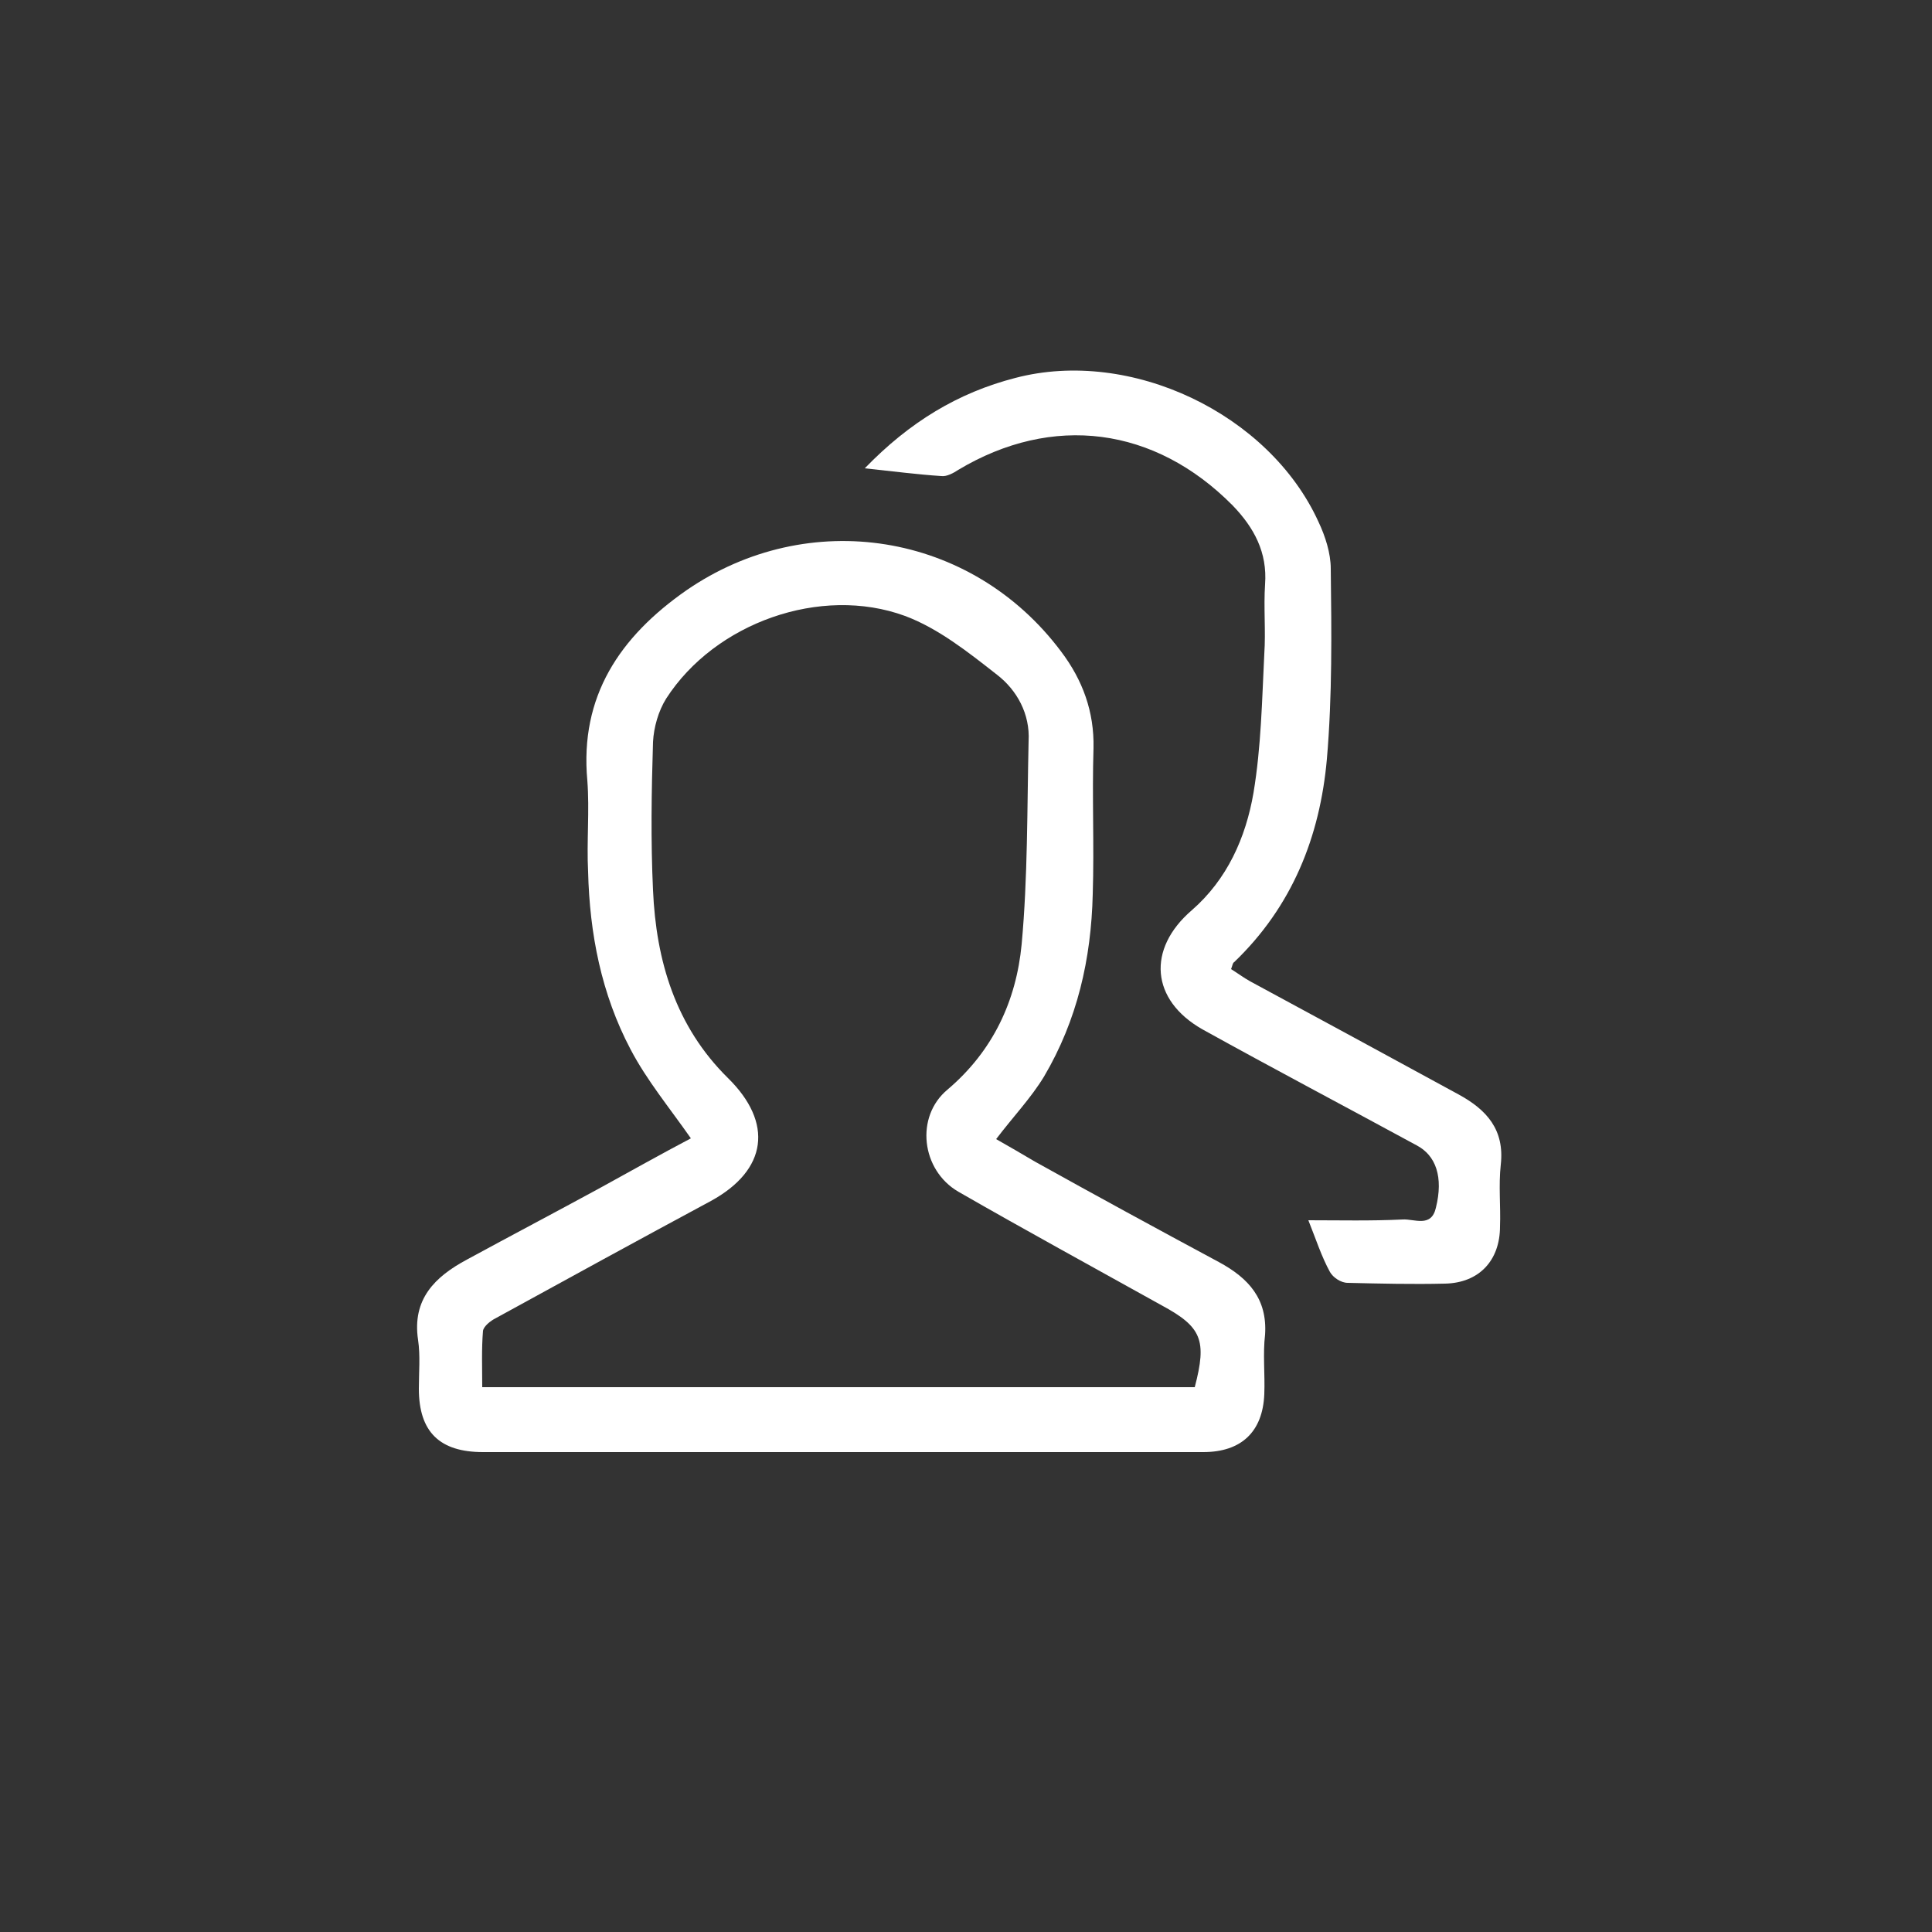 <svg xmlns="http://www.w3.org/2000/svg" xmlns:xlink="http://www.w3.org/1999/xlink" id="Ebene_1" x="0px" y="0px" viewBox="0 0 250 250" style="enable-background:new 0 0 250 250;" xml:space="preserve"><rect x="0" y="0" width="250" height="250" fill="#333333" stroke="none"/><style type="text/css">	.st0{fill:#FFFFFF;}</style><g>	<g>		<path class="st0" d="M157.7,163.3c-8-4.3-15.9-8.6-23.8-13c-1.7-1-3.4-2-5-2.9c2.2-2.9,4.5-5.3,6.2-8.1c4.3-7.3,6.1-15.2,6.3-23.6    c0.2-6.3-0.1-12.6,0.1-18.9c0.1-4.7-1.4-8.8-4.2-12.5c-11.6-15.5-32.7-18.8-48.5-7.9c-8.6,6-13.8,13.7-12.8,24.6    c0.3,3.9-0.1,7.9,0.1,11.8c0.2,8,1.7,15.8,5.5,23c2.1,4,5,7.5,7.8,11.5c-3.8,2-7.9,4.3-11.9,6.5c-5.7,3.1-11.4,6.1-17.1,9.2    c-4.1,2.2-7.1,5.1-6.3,10.4c0.3,2,0.1,4.2,0.1,6.3c0,5.6,2.7,8.2,8.3,8.2c31,0,62.1,0,93.2,0c4.9,0,7.7-2.6,7.9-7.5    c0.1-2.6-0.2-5.2,0.1-7.7C164,168.1,161.6,165.4,157.7,163.3z M154.6,179.5c-30.6,0-61.1,0-92.2,0c0-2.5-0.1-4.9,0.1-7.3    c0.1-0.6,1-1.3,1.6-1.6c9.3-5.1,18.6-10.2,27.9-15.2c7.3-4,8.1-10.1,2.2-15.9c-6.8-6.7-9.3-15.2-9.7-24.3    c-0.3-6.4-0.2-12.8,0-19.2c0.1-1.9,0.7-4,1.7-5.6c6.3-9.8,20-14.7,30.9-10.7c4.3,1.6,8.2,4.7,11.9,7.6c2.6,2,4.3,5.1,4.1,8.6    c-0.2,8.8-0.1,17.6-0.9,26.3c-0.7,7.3-3.7,13.8-9.6,18.8c-4.2,3.5-3.4,10.4,1.4,13.2c8.7,5,17.5,9.8,26.3,14.7    C155.5,171.7,156.2,173.4,154.6,179.5z"></path>		<path class="st0" d="M188.7,141.6c-9-4.9-18-9.8-26.9-14.6c-0.9-0.5-1.7-1.1-2.5-1.6c0.2-0.5,0.2-0.8,0.4-0.9    c7.5-7.2,11.1-16.2,12-26.3c0.7-8.2,0.6-16.4,0.5-24.6c0-2-0.7-4.2-1.6-6.1c-6.4-14-24.3-22.5-39.2-18.6    c-7.4,1.9-13.7,5.7-19.5,11.7c3.8,0.4,6.8,0.8,9.9,1c0.7,0.1,1.6-0.4,2.2-0.8c12.2-7.3,25.4-5.6,35.5,4.6    c2.8,2.9,4.5,6.1,4.2,10.2c-0.2,3,0.1,6.1-0.1,9c-0.3,6-0.4,12-1.4,18c-1,5.8-3.4,11.2-8,15.2c-5.8,5-5.3,11.6,1.4,15.4    c9.2,5.1,18.5,10,27.7,15c2.5,1.3,3.5,4.1,2.5,8.1c-0.6,2.6-2.8,1.4-4.3,1.5c-4.1,0.2-8.2,0.1-12.2,0.1c1,2.5,1.7,4.7,2.8,6.7    c0.4,0.7,1.4,1.4,2.3,1.4c4.2,0.1,8.4,0.2,12.6,0.1c4.4-0.1,7.1-3,7.1-7.4c0.1-2.6-0.2-5.3,0.1-8    C194.7,146.2,192.4,143.6,188.7,141.6z"></path>	</g></g></svg>